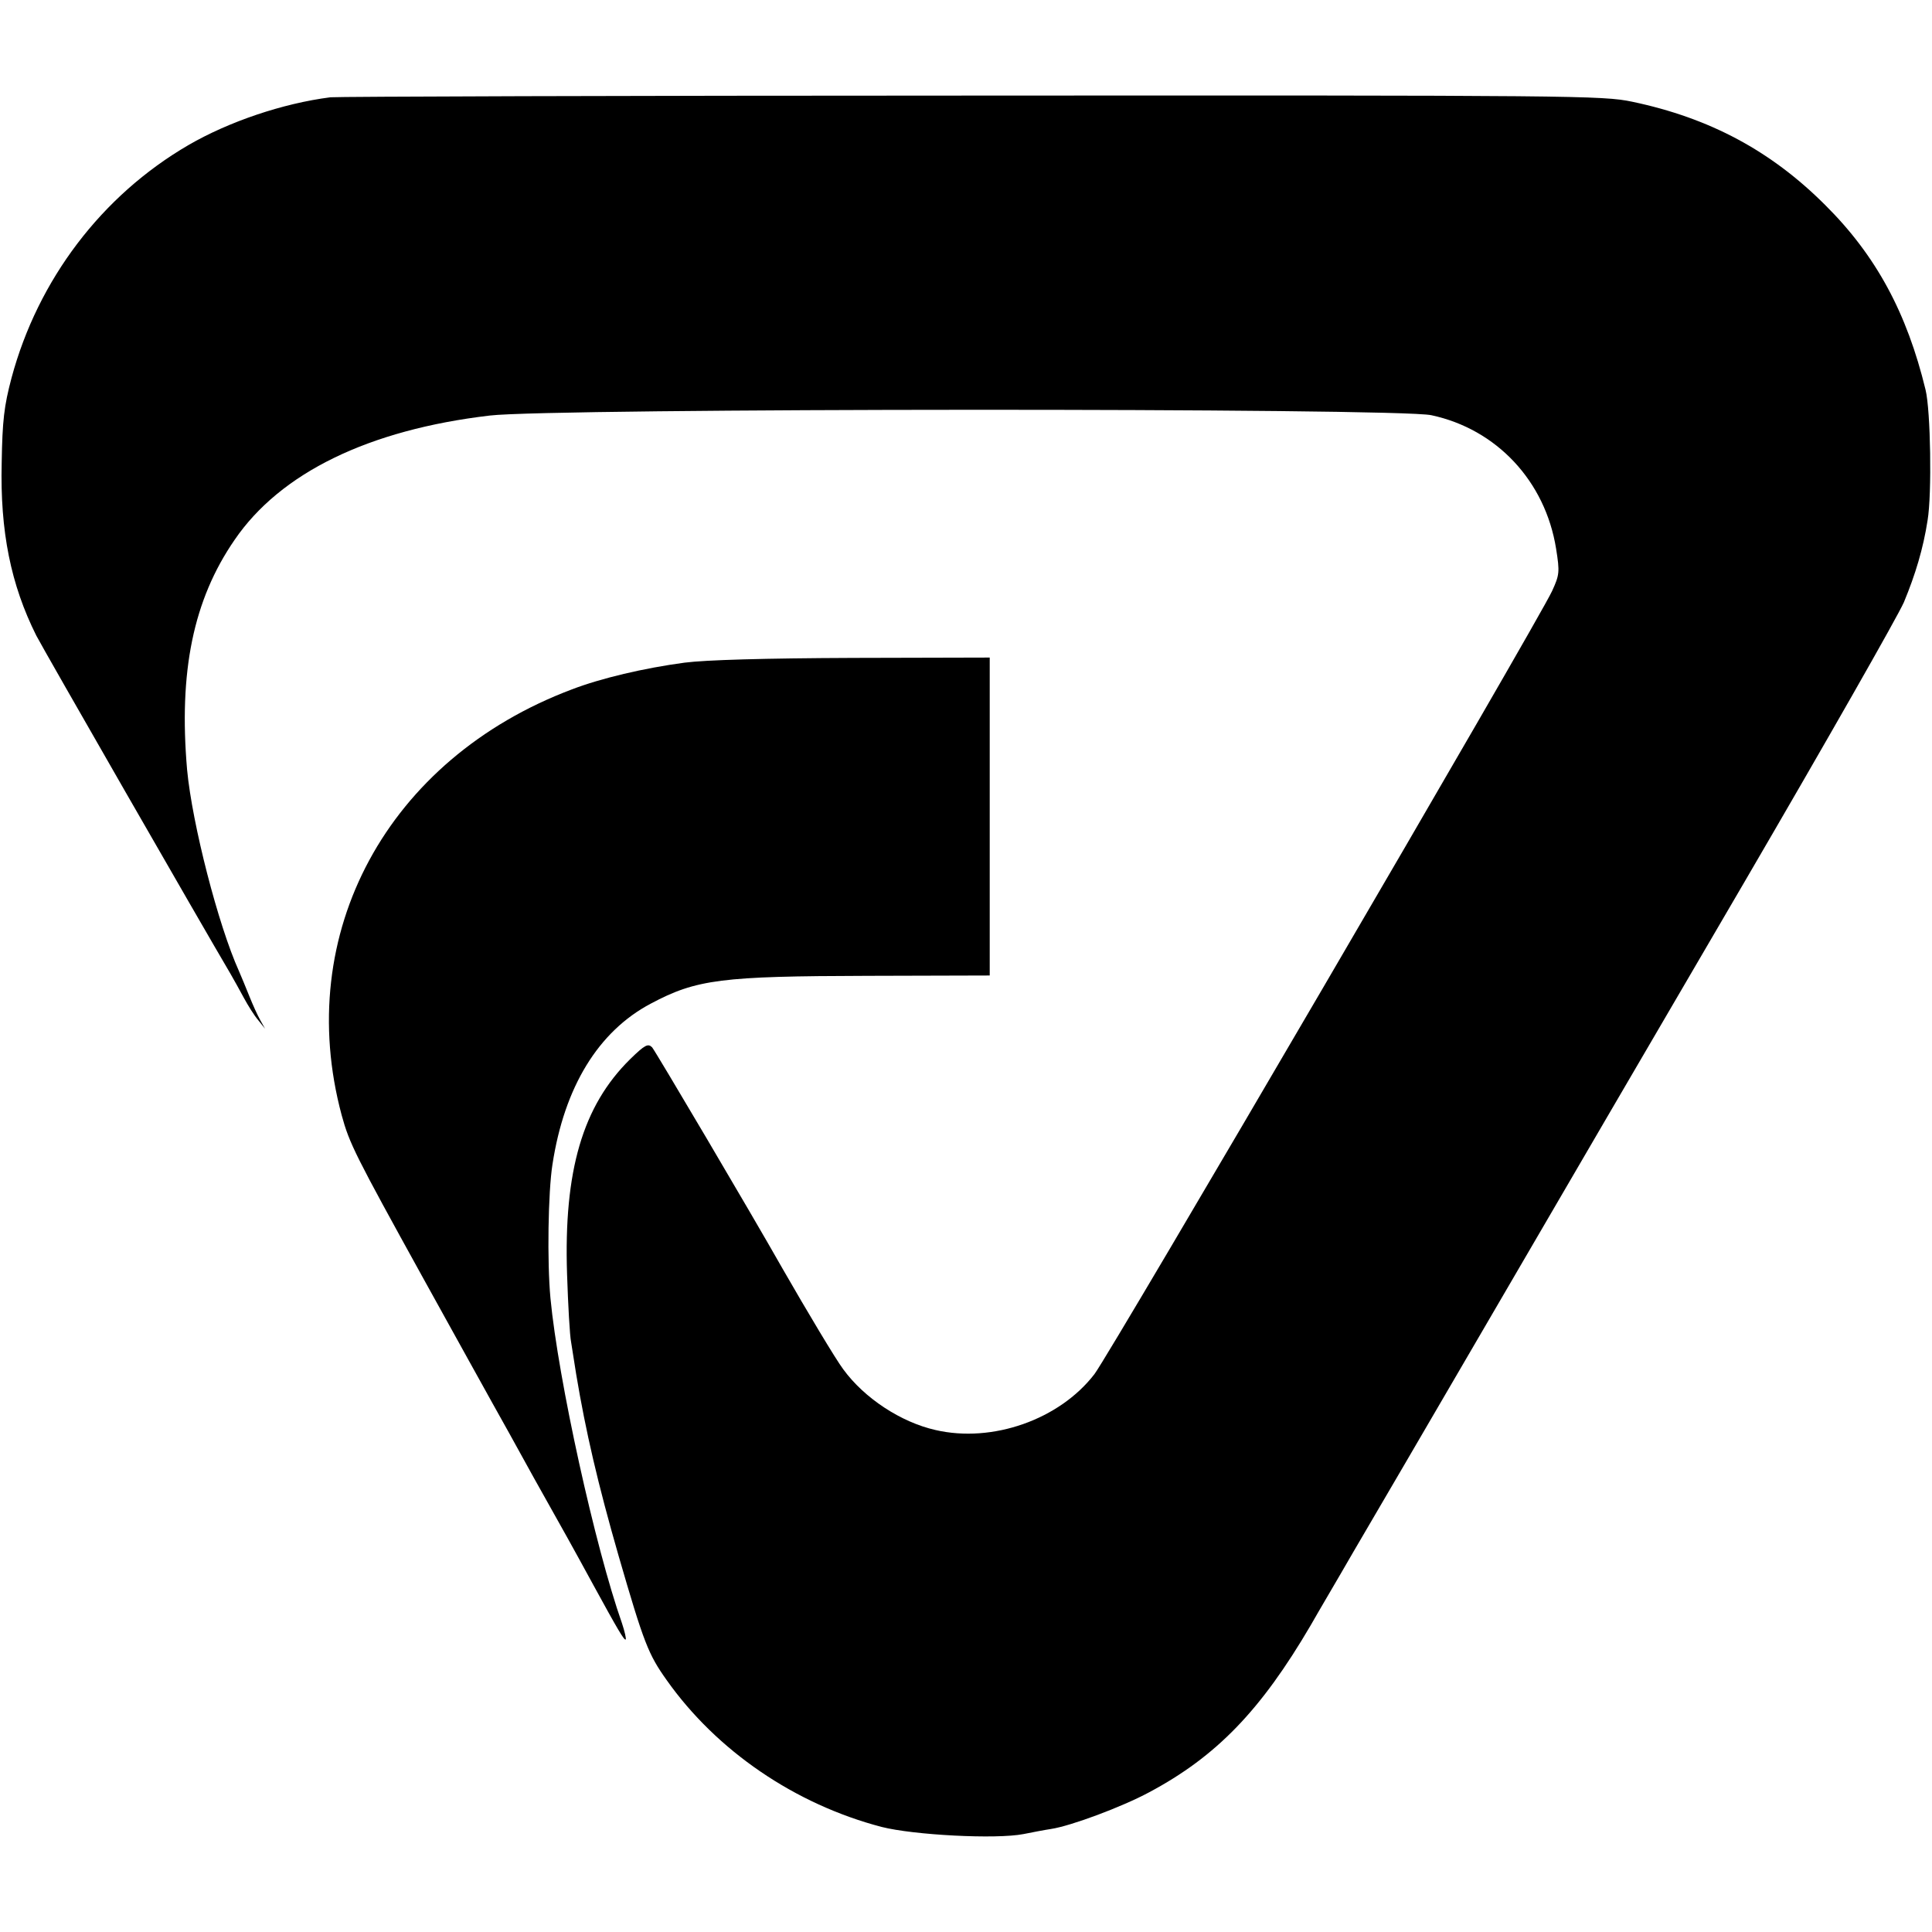 <?xml version="1.0" standalone="no"?>
<!DOCTYPE svg PUBLIC "-//W3C//DTD SVG 20010904//EN"
 "http://www.w3.org/TR/2001/REC-SVG-20010904/DTD/svg10.dtd">
<svg version="1.0" xmlns="http://www.w3.org/2000/svg"
 width="570pt" height="570pt" viewBox="0 0 570 570"
 preserveAspectRatio="xMidYMid meet">
<g transform="translate(0,570) scale(0.1,-0.1)"
fill="#000000" stroke="none">
<path d="M975 5413 c-141 -18 -300 -72 -419 -141 -256 -149 -444 -397 -522
-687 -22 -83 -27 -126 -29 -250 -5 -203 27 -360 102 -510 20 -39 488 -854 573
-998 10 -17 28 -50 40 -72 12 -22 30 -51 42 -65 l20 -25 -14 25 c-8 14 -22 45
-32 70 -10 25 -24 59 -31 75 -61 135 -138 434 -153 594 -25 289 18 501 140
678 135 198 396 325 753 367 180 22 2678 23 2778 1 192 -41 336 -194 368 -394
11 -69 10 -77 -12 -125 -41 -89 -1302 -2247 -1350 -2310 -103 -134 -301 -204
-469 -165 -102 23 -210 94 -272 179 -22 29 -108 173 -178 295 -101 178 -376
643 -386 655 -12 12 -21 8 -65 -35 -140 -138 -196 -329 -186 -634 3 -91 8
-182 12 -201 3 -19 10 -62 15 -95 28 -168 64 -323 125 -535 75 -259 88 -291
142 -367 147 -208 378 -366 634 -433 94 -24 338 -37 419 -21 25 5 61 12 81 15
59 9 209 65 289 108 199 106 330 242 477 493 22 39 79 135 125 215 47 80 227
388 400 685 173 297 512 878 753 1290 241 413 453 785 472 828 34 82 57 158
70 242 13 78 9 324 -6 385 -55 227 -146 396 -296 545 -160 160 -341 257 -570
305 -86 18 -166 19 -1950 18 -1023 0 -1873 -3 -1890 -5z"/>
<path d="M2020 3745 c-120 -16 -247 -46 -333 -79 -544 -205 -823 -720 -679
-1256 23 -84 39 -116 240 -480 96 -173 188 -340 205 -370 17 -30 72 -129 122
-220 90 -160 116 -207 176 -317 71 -130 91 -164 95 -160 2 2 -3 24 -11 48 -79
224 -188 718 -211 959 -10 107 -7 313 6 395 35 228 135 392 290 474 135 72
209 81 639 82 l361 1 0 469 0 469 -402 -1 c-263 -1 -436 -6 -498 -14z"/>
</g>
</svg>
